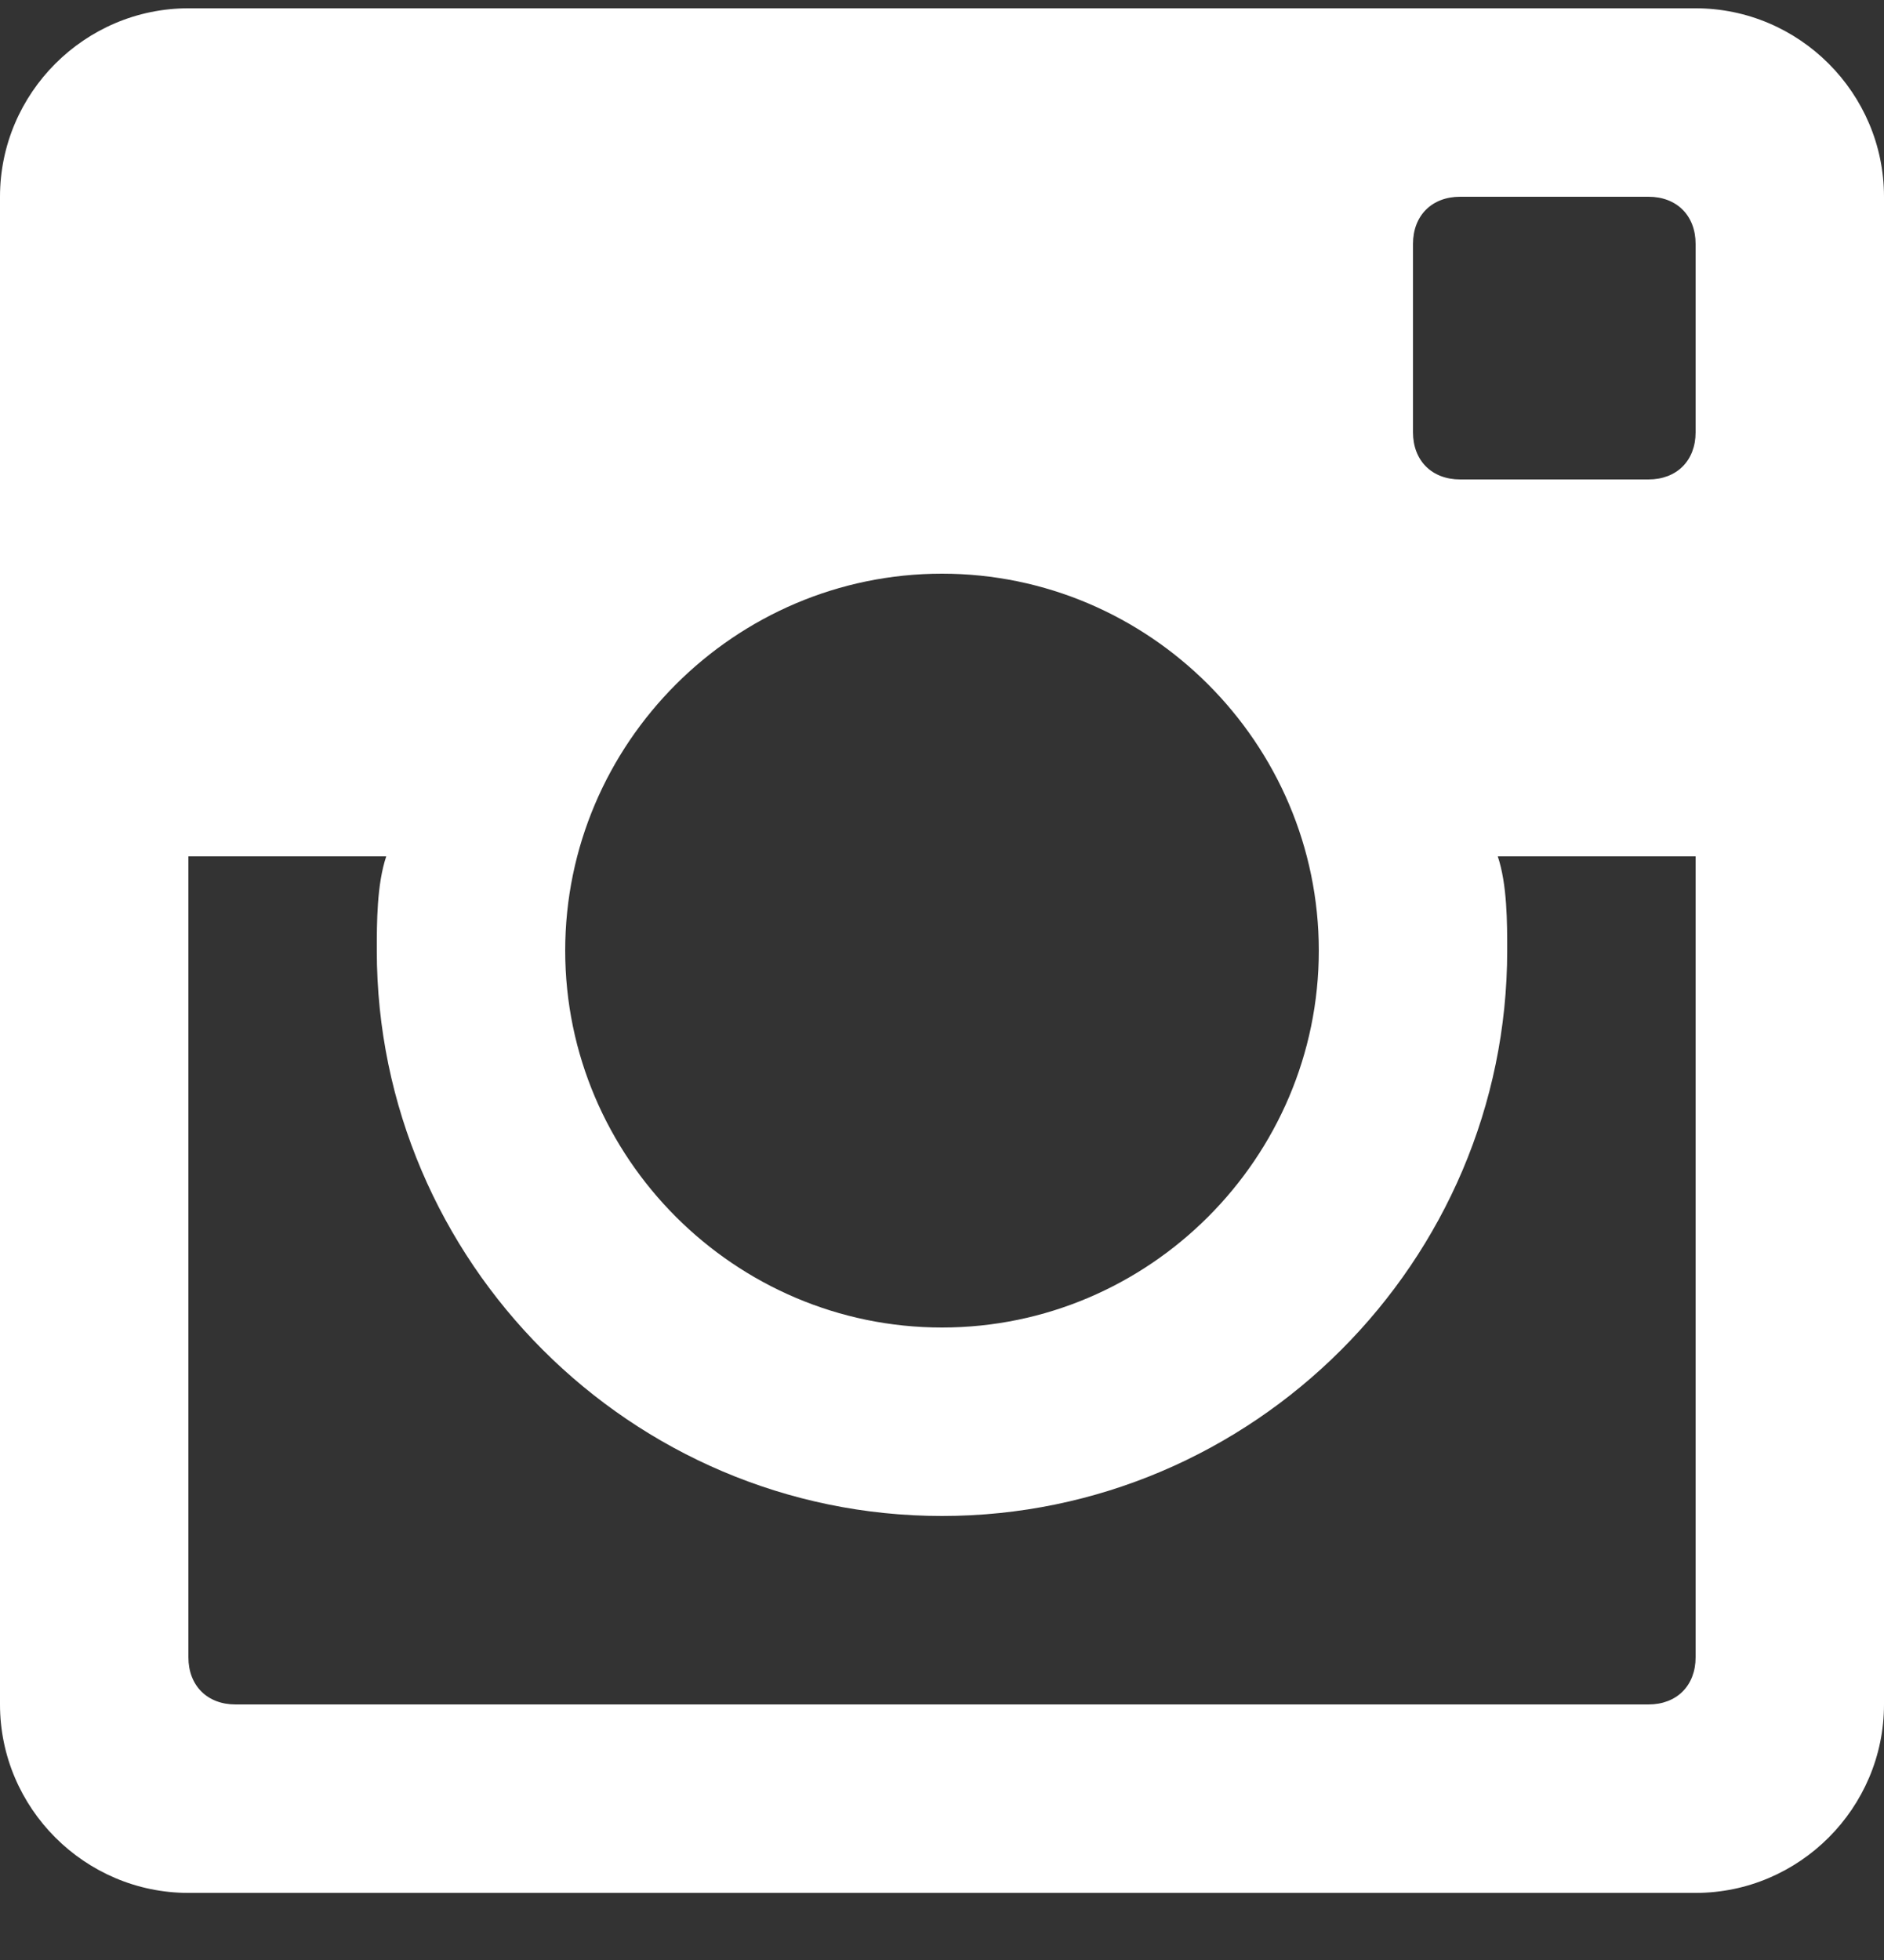 <?xml version="1.0" encoding="utf-8"?>
<!-- Generator: Adobe Illustrator 11.0, SVG Export Plug-In  -->
<!DOCTYPE svg PUBLIC "-//W3C//DTD SVG 1.0//EN"    "http://www.w3.org/TR/2001/REC-SVG-20010904/DTD/svg10.dtd">
<svg  xmlns="http://www.w3.org/2000/svg" xmlns:xlink="http://www.w3.org/1999/xlink" xmlns:a="http://ns.adobe.com/AdobeSVGViewerExtensions/3.0/"
	 width="25" height="26" viewBox="0 -0.11 25 26" xml:space="preserve">
	<rect x="0" y="-0.11" width="25" height="26" fill="#333333" stroke="none"/>
	<defs>
	</defs>
	<g>
		<path fill="#FFFFFF" d="M22.5,0h-20C1.125,0,0,1.125,0,2.5v20C0,23.875,1.125,25,2.5,25h20c1.375,0,2.5-1.125,2.5-2.5v-20
			C25,1.125,23.875,0,22.5,0z M12.5,7.5c2.75,0,5,2.25,5,5s-2.25,5-5,5s-5-2.25-5-5S9.75,7.5,12.5,7.5z M3.125,22.5
			C2.75,22.5,2.5,22.25,2.5,21.875V11.25h2.625C5,11.625,5,12.125,5,12.5c0,4.125,3.375,7.5,7.5,7.5s7.5-3.375,7.5-7.5
			c0-0.375,0-0.875-0.125-1.25H22.5v10.625c0,0.375-0.25,0.625-0.625,0.625H3.125z M22.5,5.625C22.5,6,22.25,6.25,21.875,6.25h-2.5
			C19,6.25,18.75,6,18.75,5.625v-2.5C18.75,2.75,19,2.5,19.375,2.5h2.5c0.375,0,0.625,0.25,0.625,0.625V5.625z"/>
	</g>
</svg>
